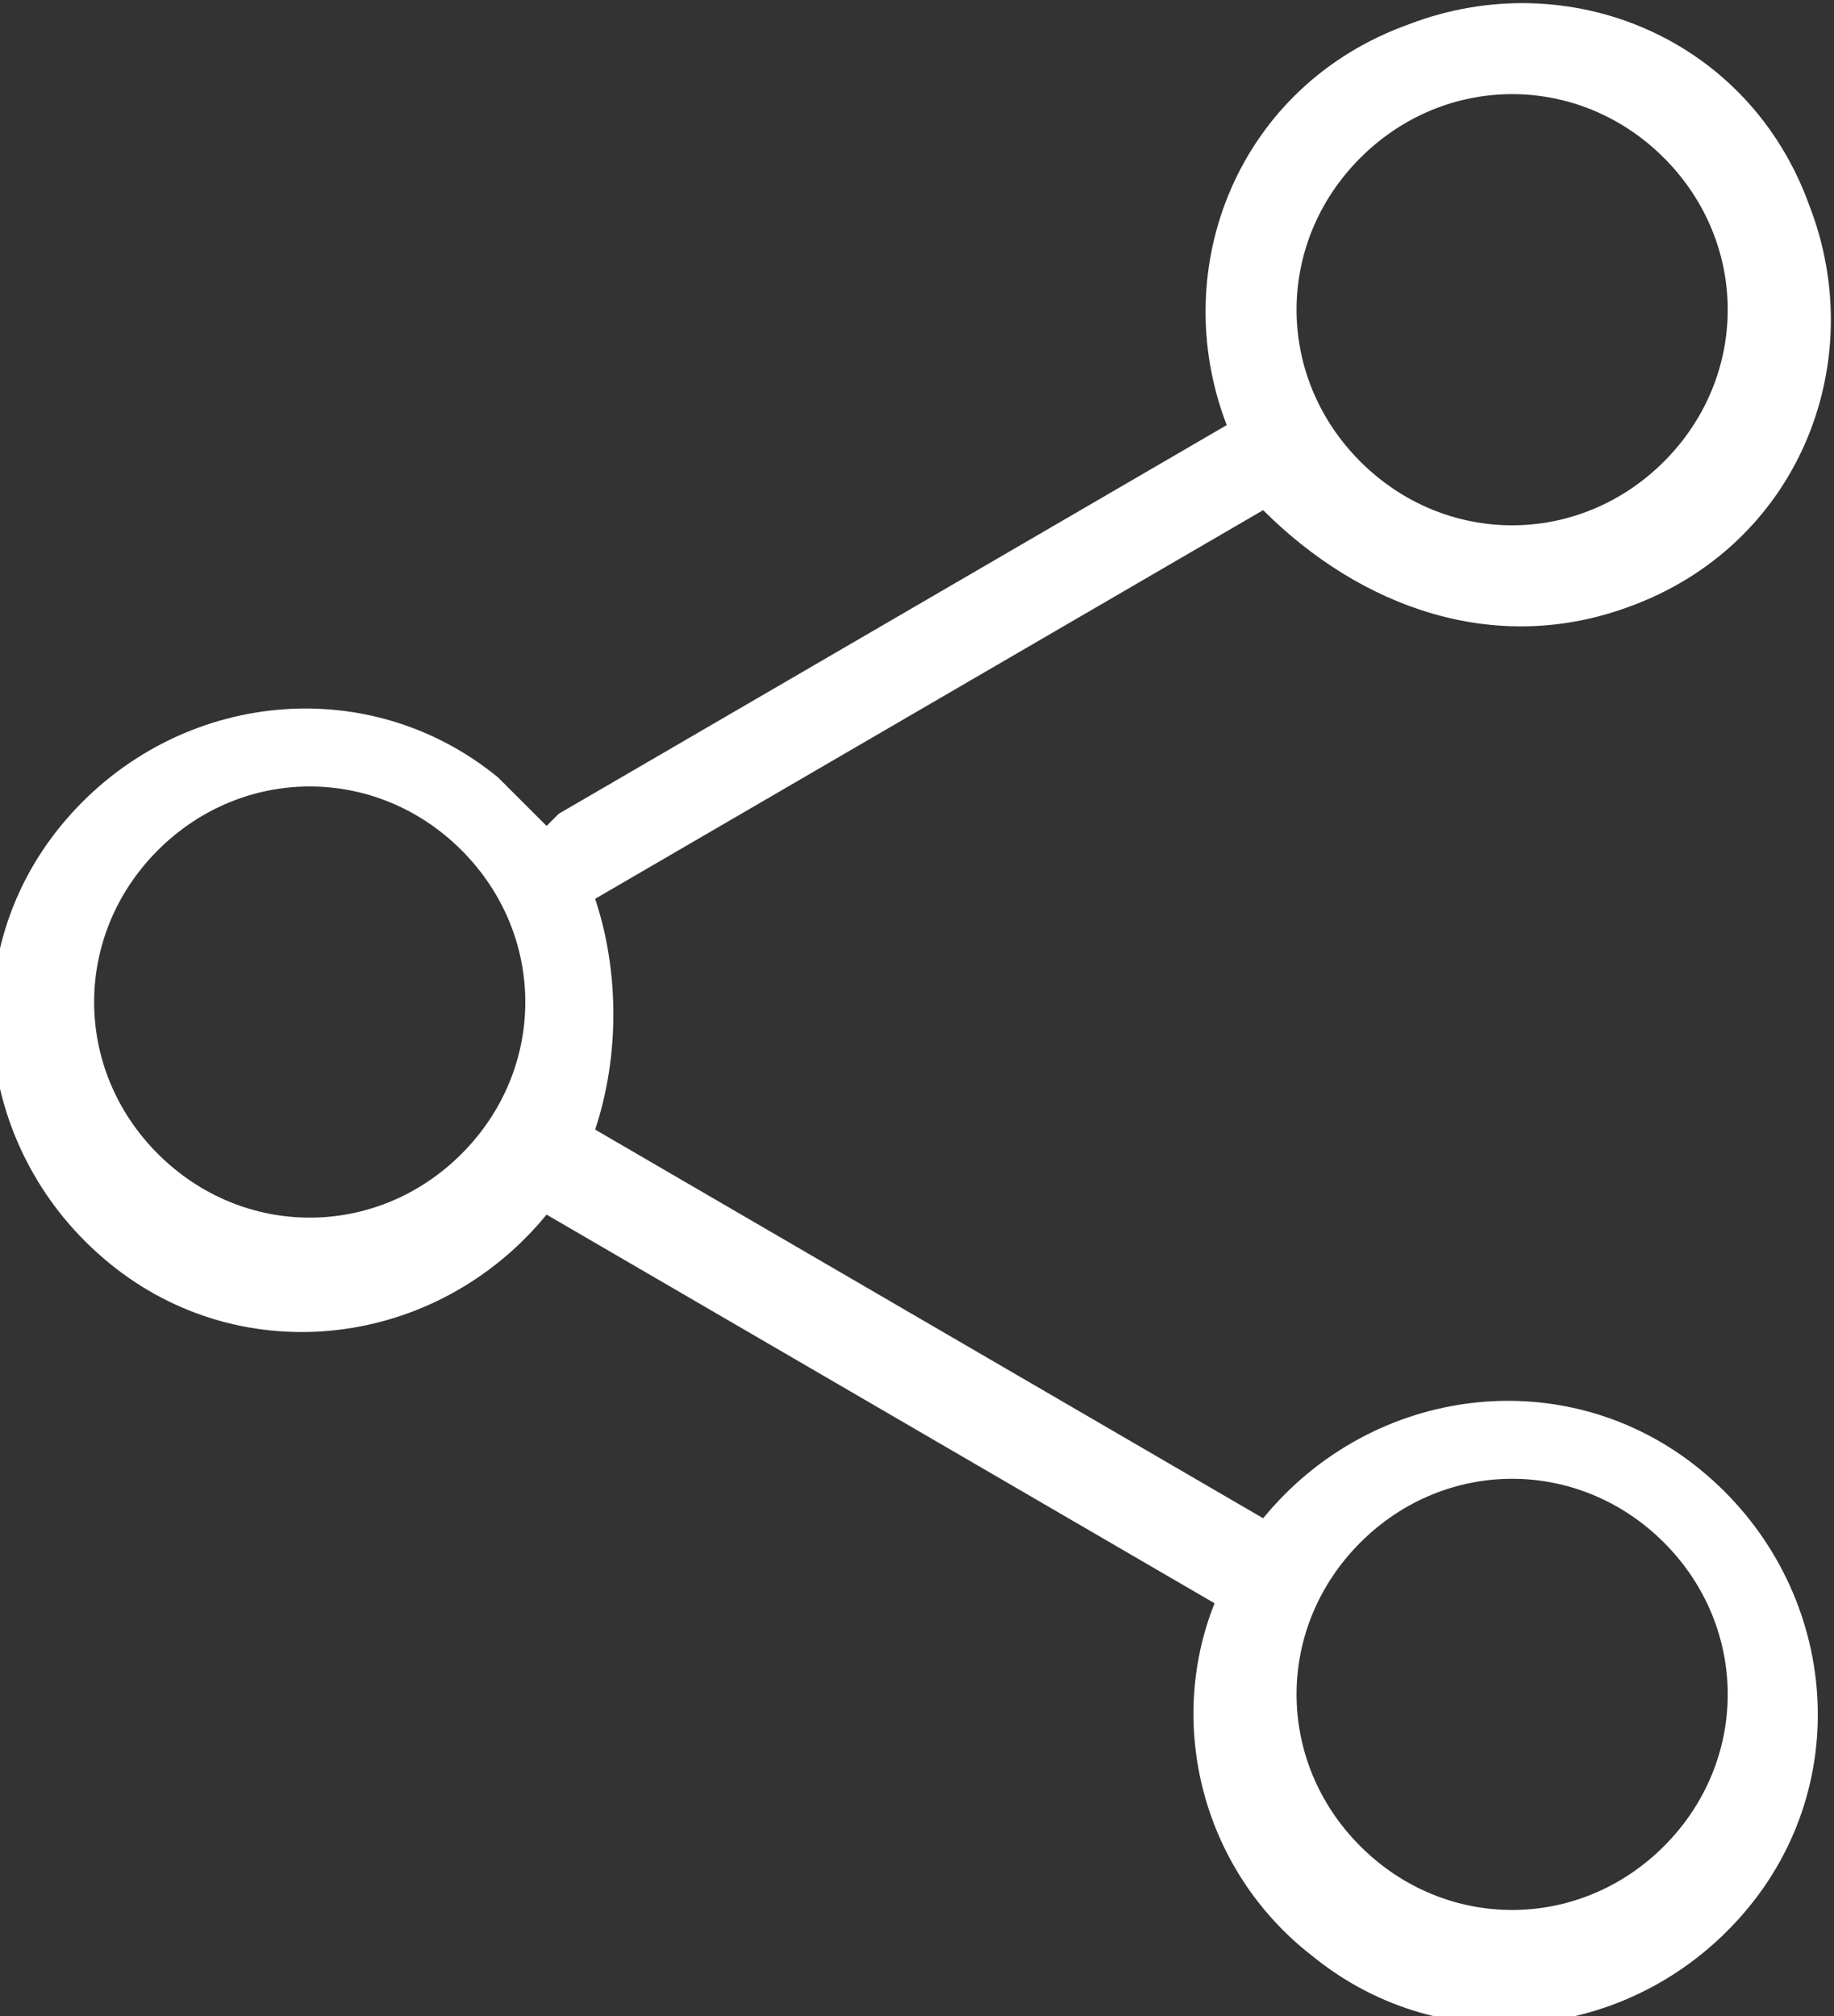 <?xml version="1.0" encoding="UTF-8"?>
<svg id="Layer_1" xmlns="http://www.w3.org/2000/svg" version="1.1" viewBox="0 0 15.1 16.6">
  <rect x="0" y="0" width="15.1" height="16.6" fill="#333333" stroke="none"/>
  <!-- Generator: Adobe Illustrator 29.3.1, SVG Export Plug-In . SVG Version: 2.1.0 Build 151)  -->
  <defs>
    <style>
      .st0 {
        fill: #fff;
        fill-rule: evenodd;
      }
    </style>
  </defs>
  <path id="noun-share-6069221" class="st0" d="M4.6,6.7l5.5-3.2c-.5-1.3.1-2.8,1.5-3.3,1.3-.5,2.8.1,3.3,1.5.5,1.3-.1,2.8-1.5,3.3-1.1.4-2.2,0-3-.8l-5.5,3.2c.2.6.2,1.3,0,1.9l5.5,3.2c.9-1.1,2.5-1.3,3.6-.4,1.1.9,1.3,2.5.4,3.6s-2.5,1.3-3.6.4c-.9-.7-1.2-1.9-.8-2.9l-5.5-3.2c-.9,1.1-2.5,1.3-3.6.4s-1.3-2.5-.4-3.6,2.5-1.3,3.6-.4c.1.1.3.3.4.4h0ZM1.3,7c-.7.7-.7,1.8,0,2.5.7.7,1.8.7,2.5,0,.7-.7.7-1.8,0-2.5-.7-.7-1.8-.7-2.5,0ZM11.2,1.3c-.7.7-.7,1.8,0,2.5.7.7,1.8.7,2.5,0s.7-1.8,0-2.5c0,0,0,0,0,0-.7-.7-1.8-.7-2.5,0ZM11.2,12.7c-.7.7-.7,1.8,0,2.5.7.7,1.8.7,2.5,0,.7-.7.7-1.8,0-2.5h0c-.7-.7-1.8-.7-2.5,0Z"/>
</svg>